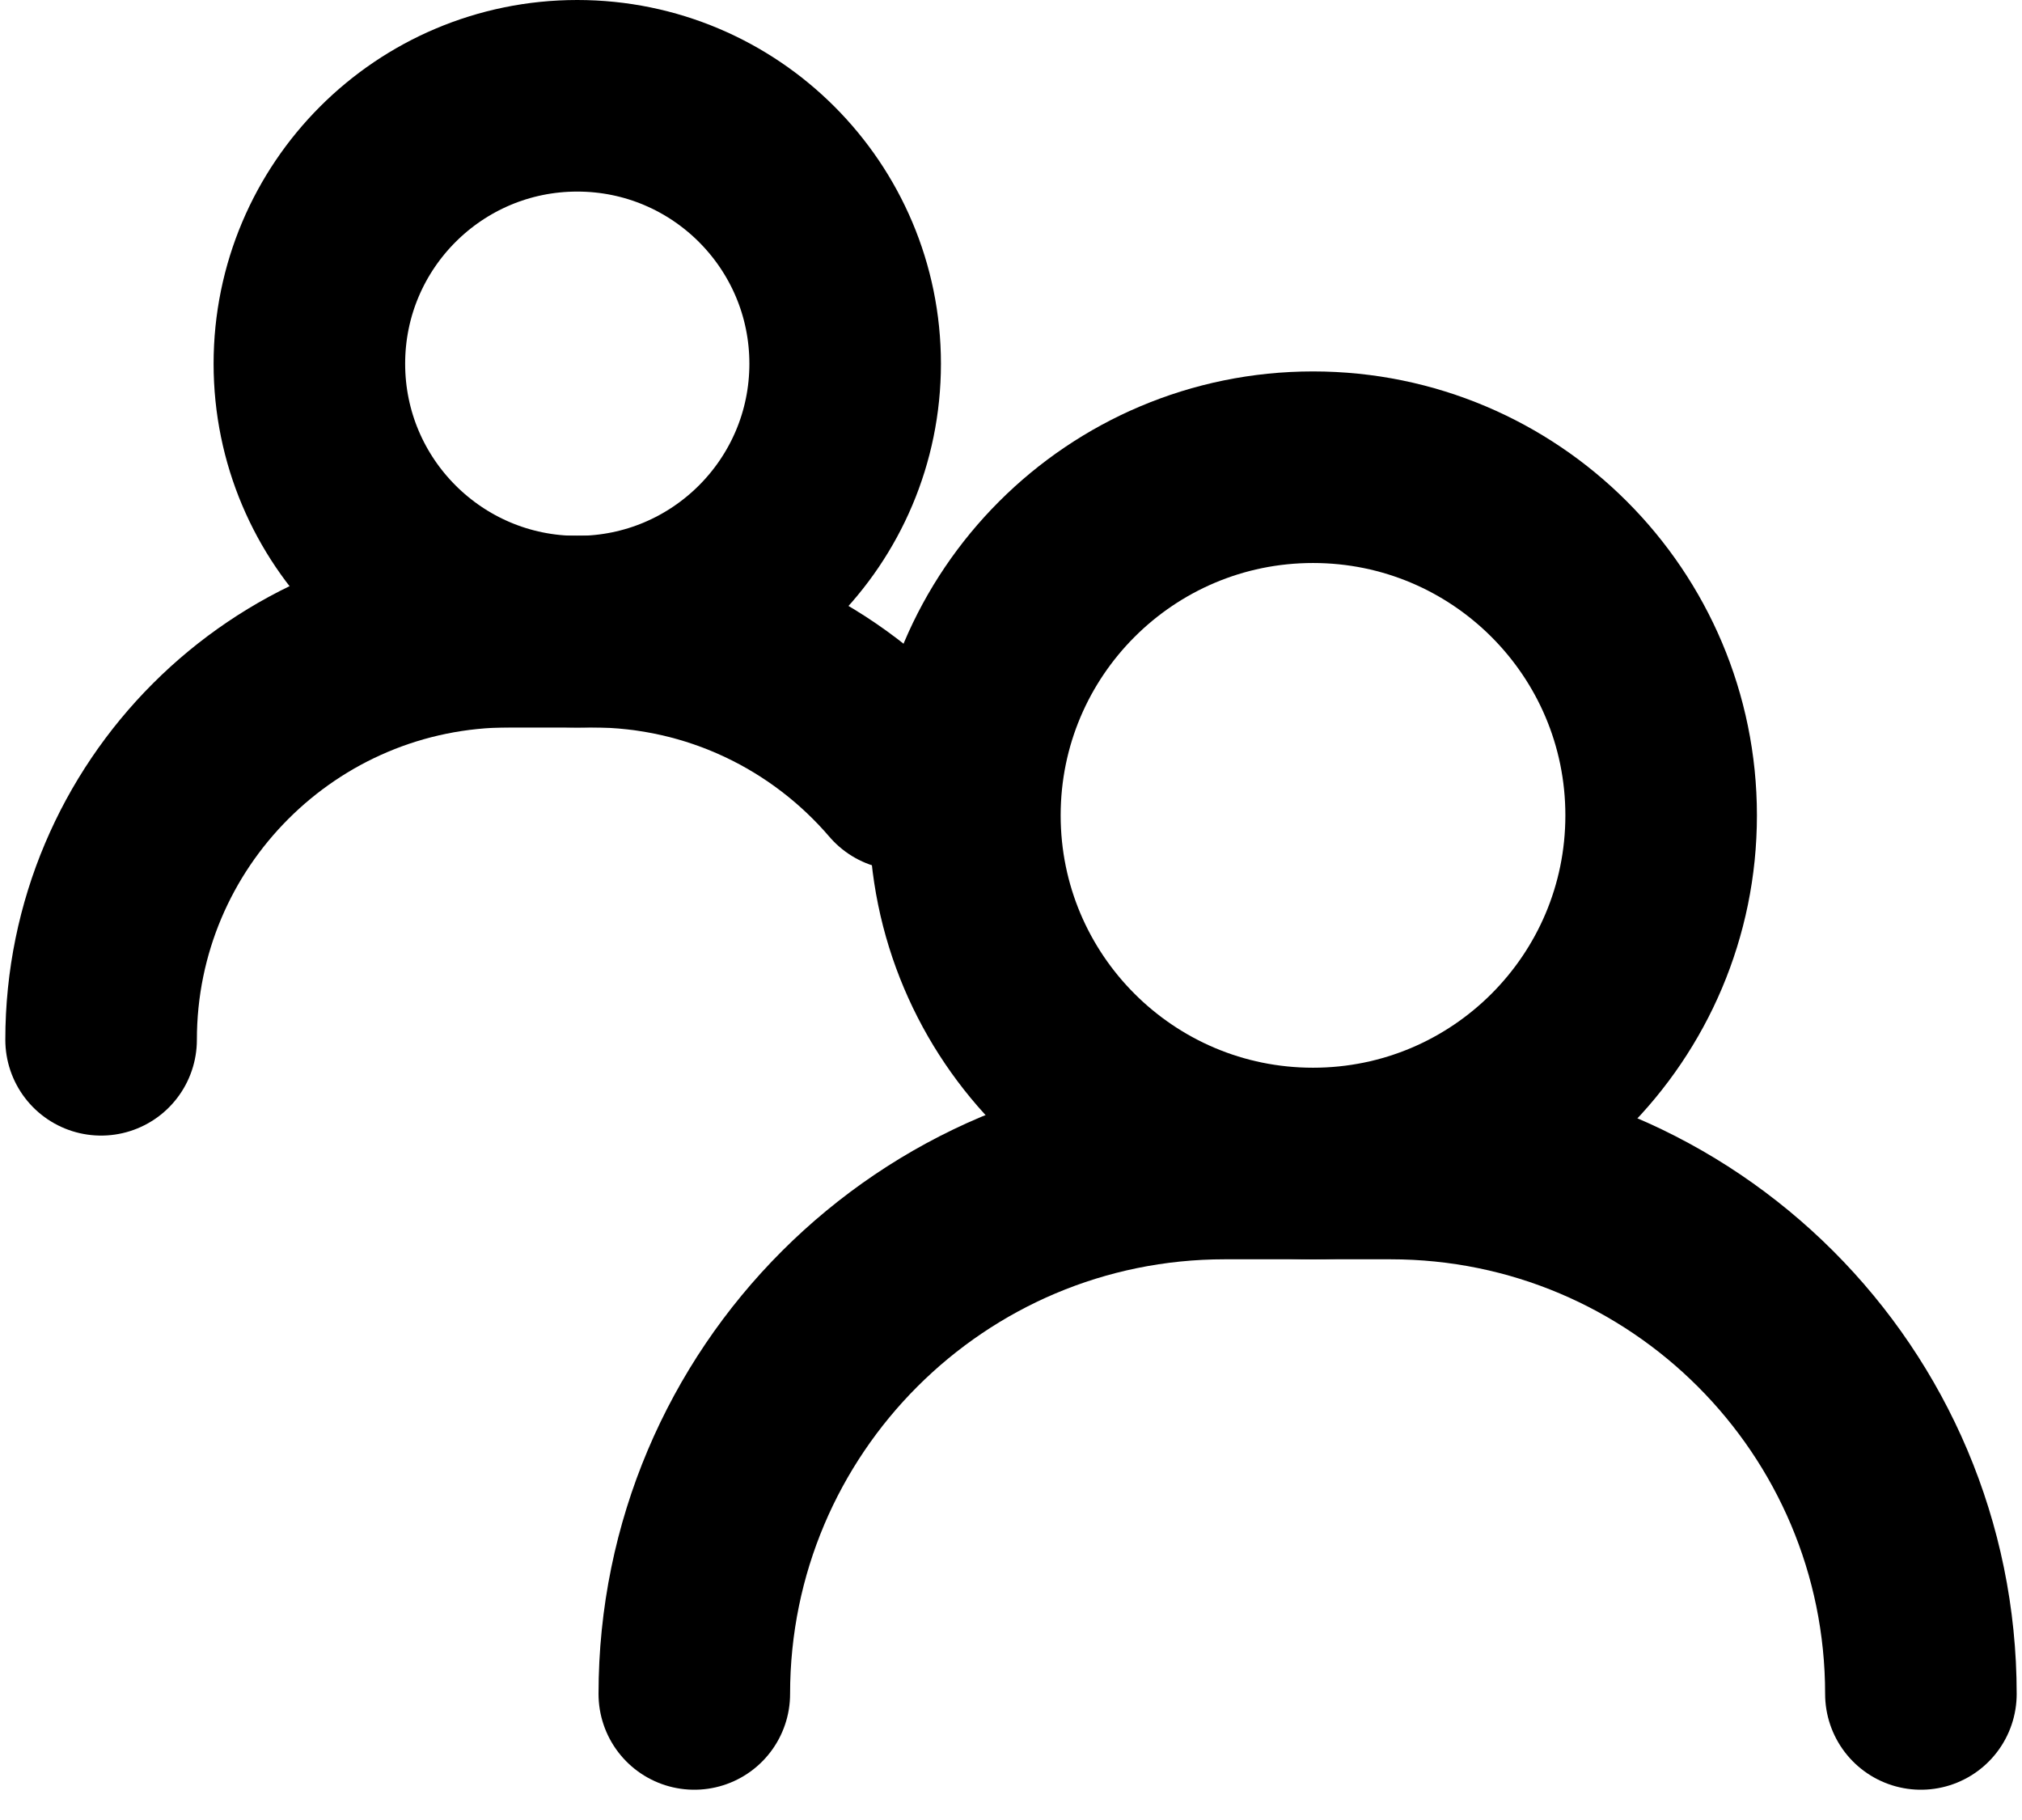 <?xml version="1.0" encoding="utf-8"?>
<svg xmlns="http://www.w3.org/2000/svg" height="18px" version="1.1" viewBox="0 0 42 38" width="20px">
    <title>Group 11</title>
    <g fill="none" fill-rule="evenodd" id="Page-1" stroke="none" stroke-linecap="round" stroke-linejoin="round" stroke-width="1">
        <g id="Enterprise" stroke="#000000" stroke-width="4" transform="translate(-499, -4223)">
            <g id="Group-21" transform="translate(345, 3934)">
                <g id="Group-11" transform="translate(156, 291)">
                    <path d="M18.037,15.024 C18.037,19.039 21.292,22.293 25.307,22.293 C29.321,22.293 32.576,19.039 32.576,15.024 C32.576,11.009 29.321,7.755 25.307,7.755 C21.292,7.755 18.037,11.009 18.037,15.024 Z" id="Stroke-1"/>
                    <path d="M38,33.368 L38,33.368 C38,27.251 33.042,22.293 26.925,22.293 L23.462,22.293 C17.345,22.293 12.387,27.251 12.387,33.368" id="Stroke-3"/>
                    <path d="M4.349,5.594 C4.349,8.683 6.853,11.188 9.943,11.188 C13.032,11.188 15.537,8.683 15.537,5.594 C15.537,2.505 13.032,-0 9.943,-0 C6.853,-0 4.349,2.505 4.349,5.594 Z" id="Stroke-5"/>
                    <path d="M11.188,11.188 L8.523,11.188 C3.816,11.188 -0,15.004 -0,19.71" id="Stroke-7"/>
                    <path d="M7.586,11.188 L10.251,11.188 C12.841,11.188 15.162,12.344 16.725,14.168" id="Stroke-9"/>
                </g>
            </g>
        </g>
    </g>
</svg>